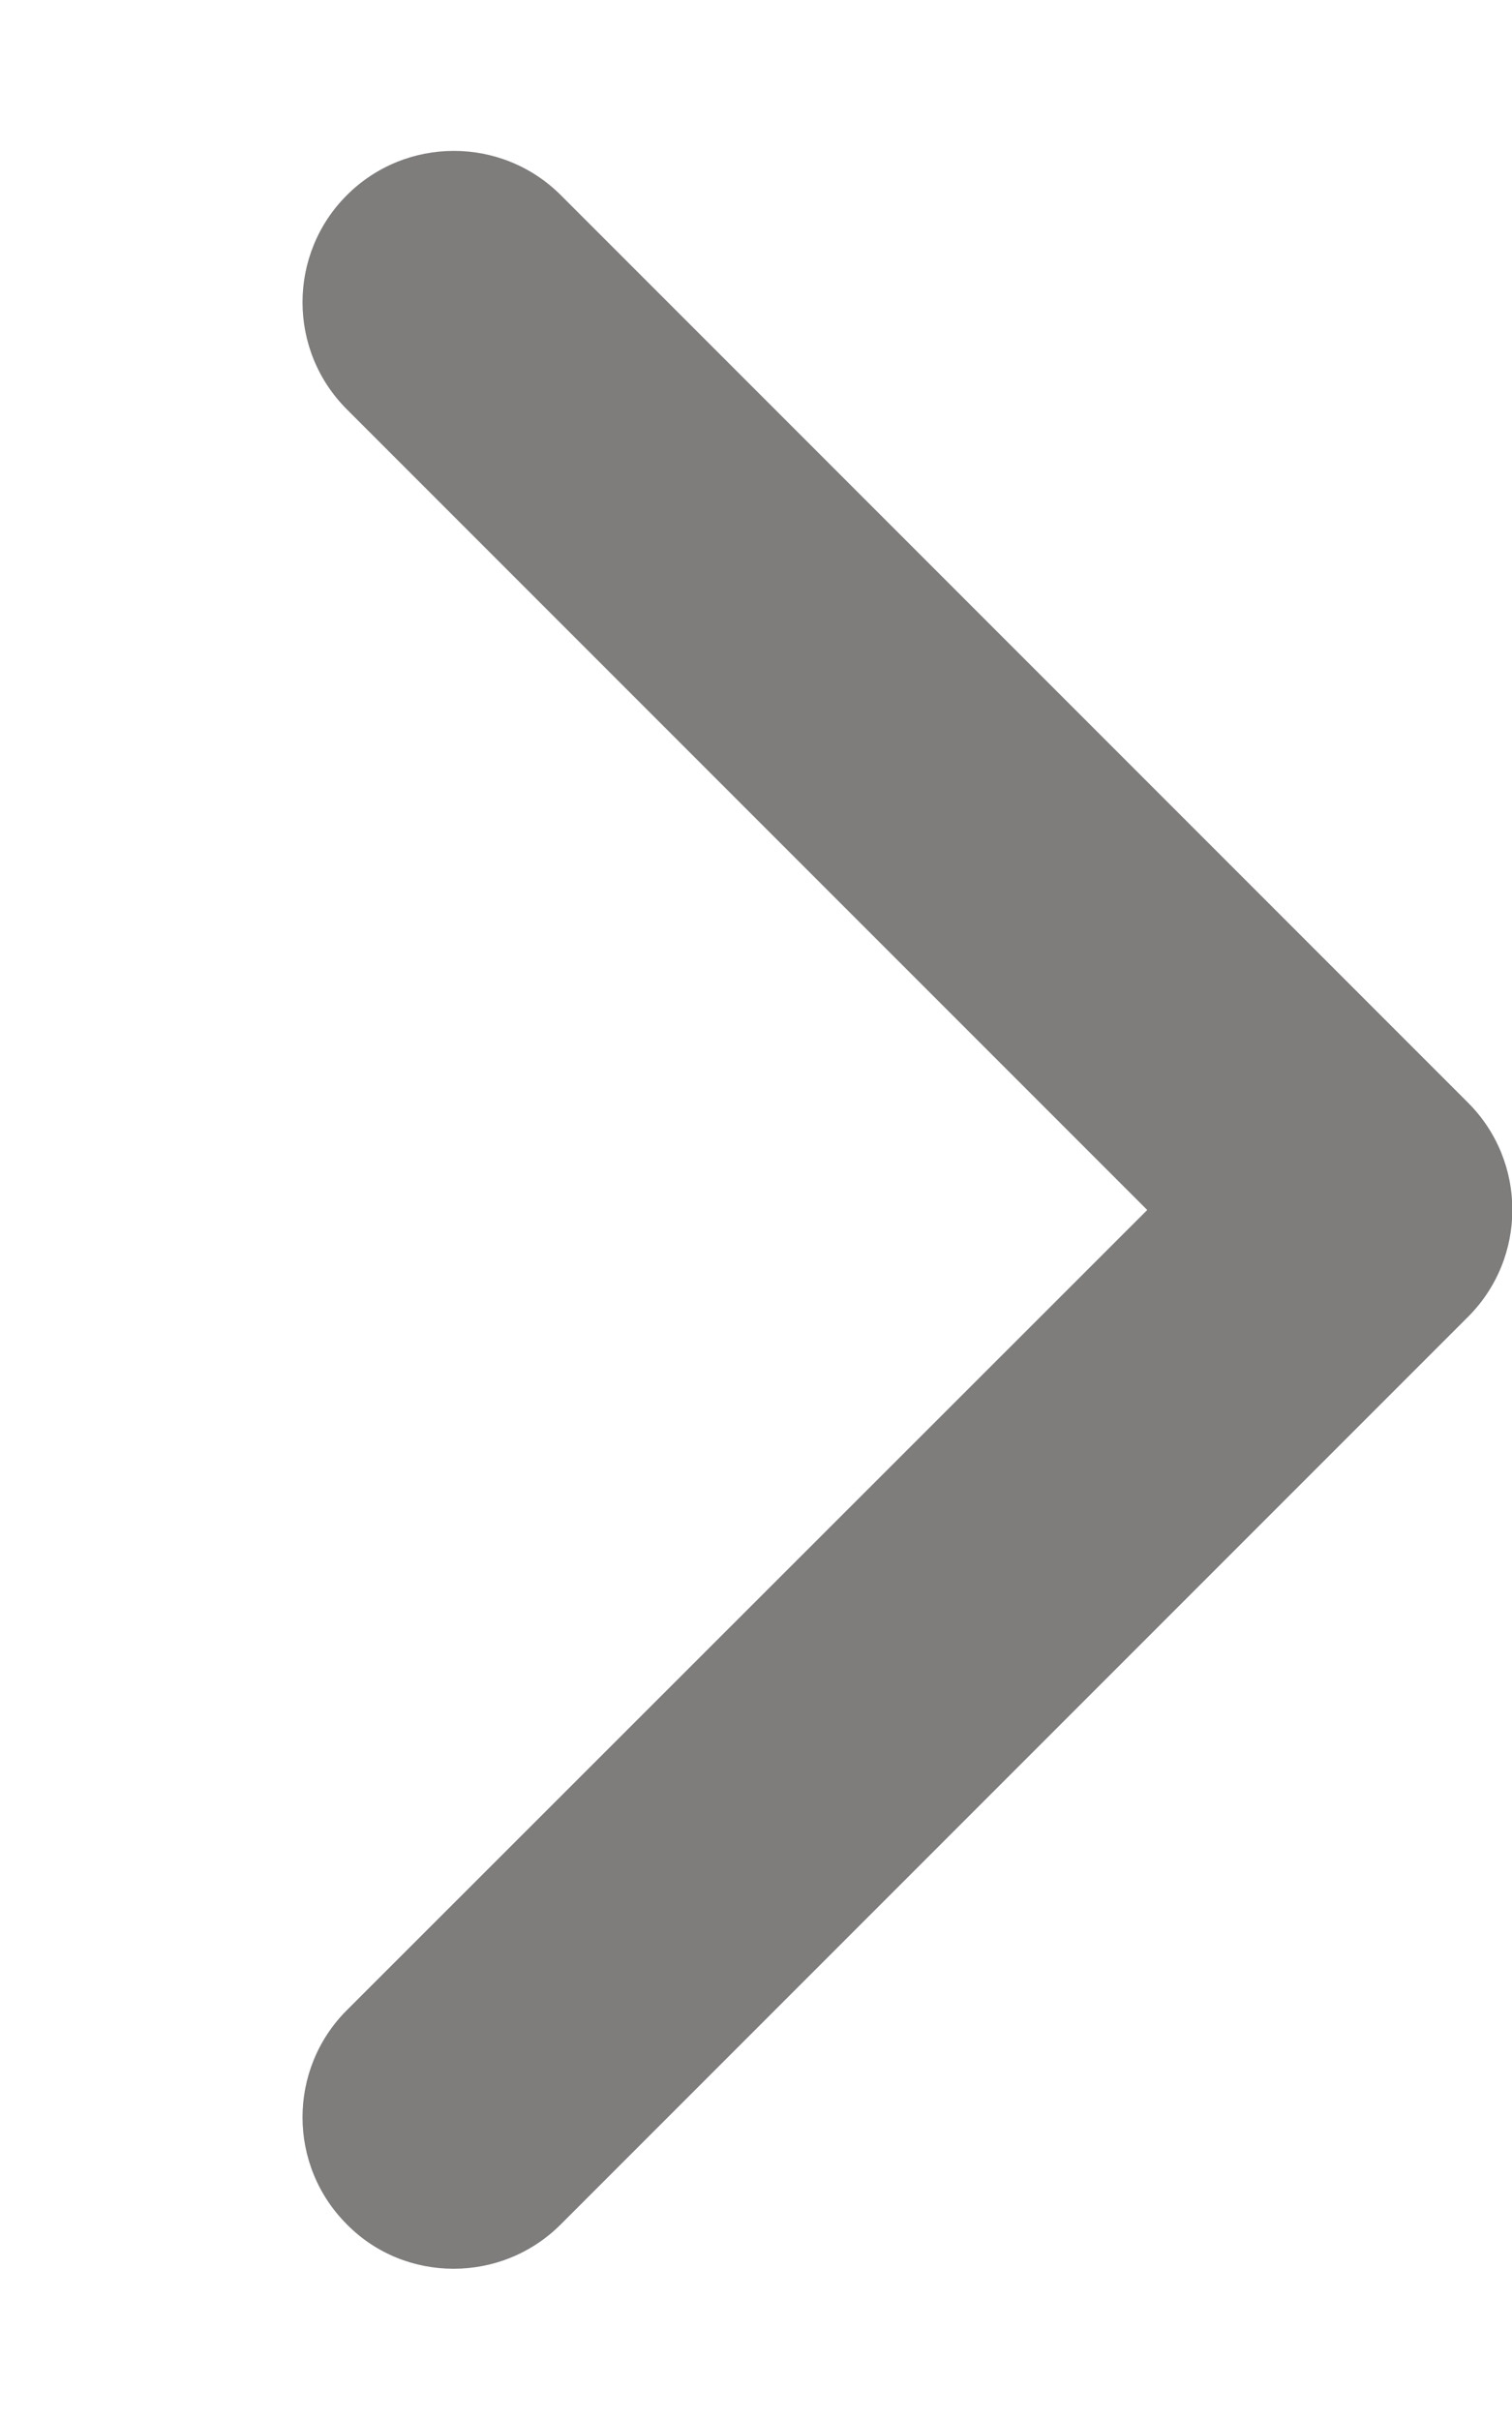 <?xml version="1.0" encoding="utf-8"?>
<!-- Generator: Adobe Illustrator 24.1.3, SVG Export Plug-In . SVG Version: 6.00 Build 0)  -->
<svg version="1.1" id="Layer_1" xmlns="http://www.w3.org/2000/svg" xmlns:xlink="http://www.w3.org/1999/xlink" x="0px" y="0px"
	 viewBox="0 0 320 512" style="enable-background:new 0 0 320 512;" xml:space="preserve">
<style type="text/css">
	.st0{fill:#7F7C7C;}
</style>
<path class="st0" d="M96,480c-8.2,0-16.4-3.1-22.6-9.4c-12.5-12.5-12.5-32.8,0-45.3L242.8,256L73.4,86.6
	c-12.5-12.5-12.5-32.8,0-45.3s32.8-12.5,45.3,0l192,192c12.5,12.5,12.5,32.8,0,45.3l-192,192C112.4,476.9,104.2,480,96,480z"/>
</svg>
